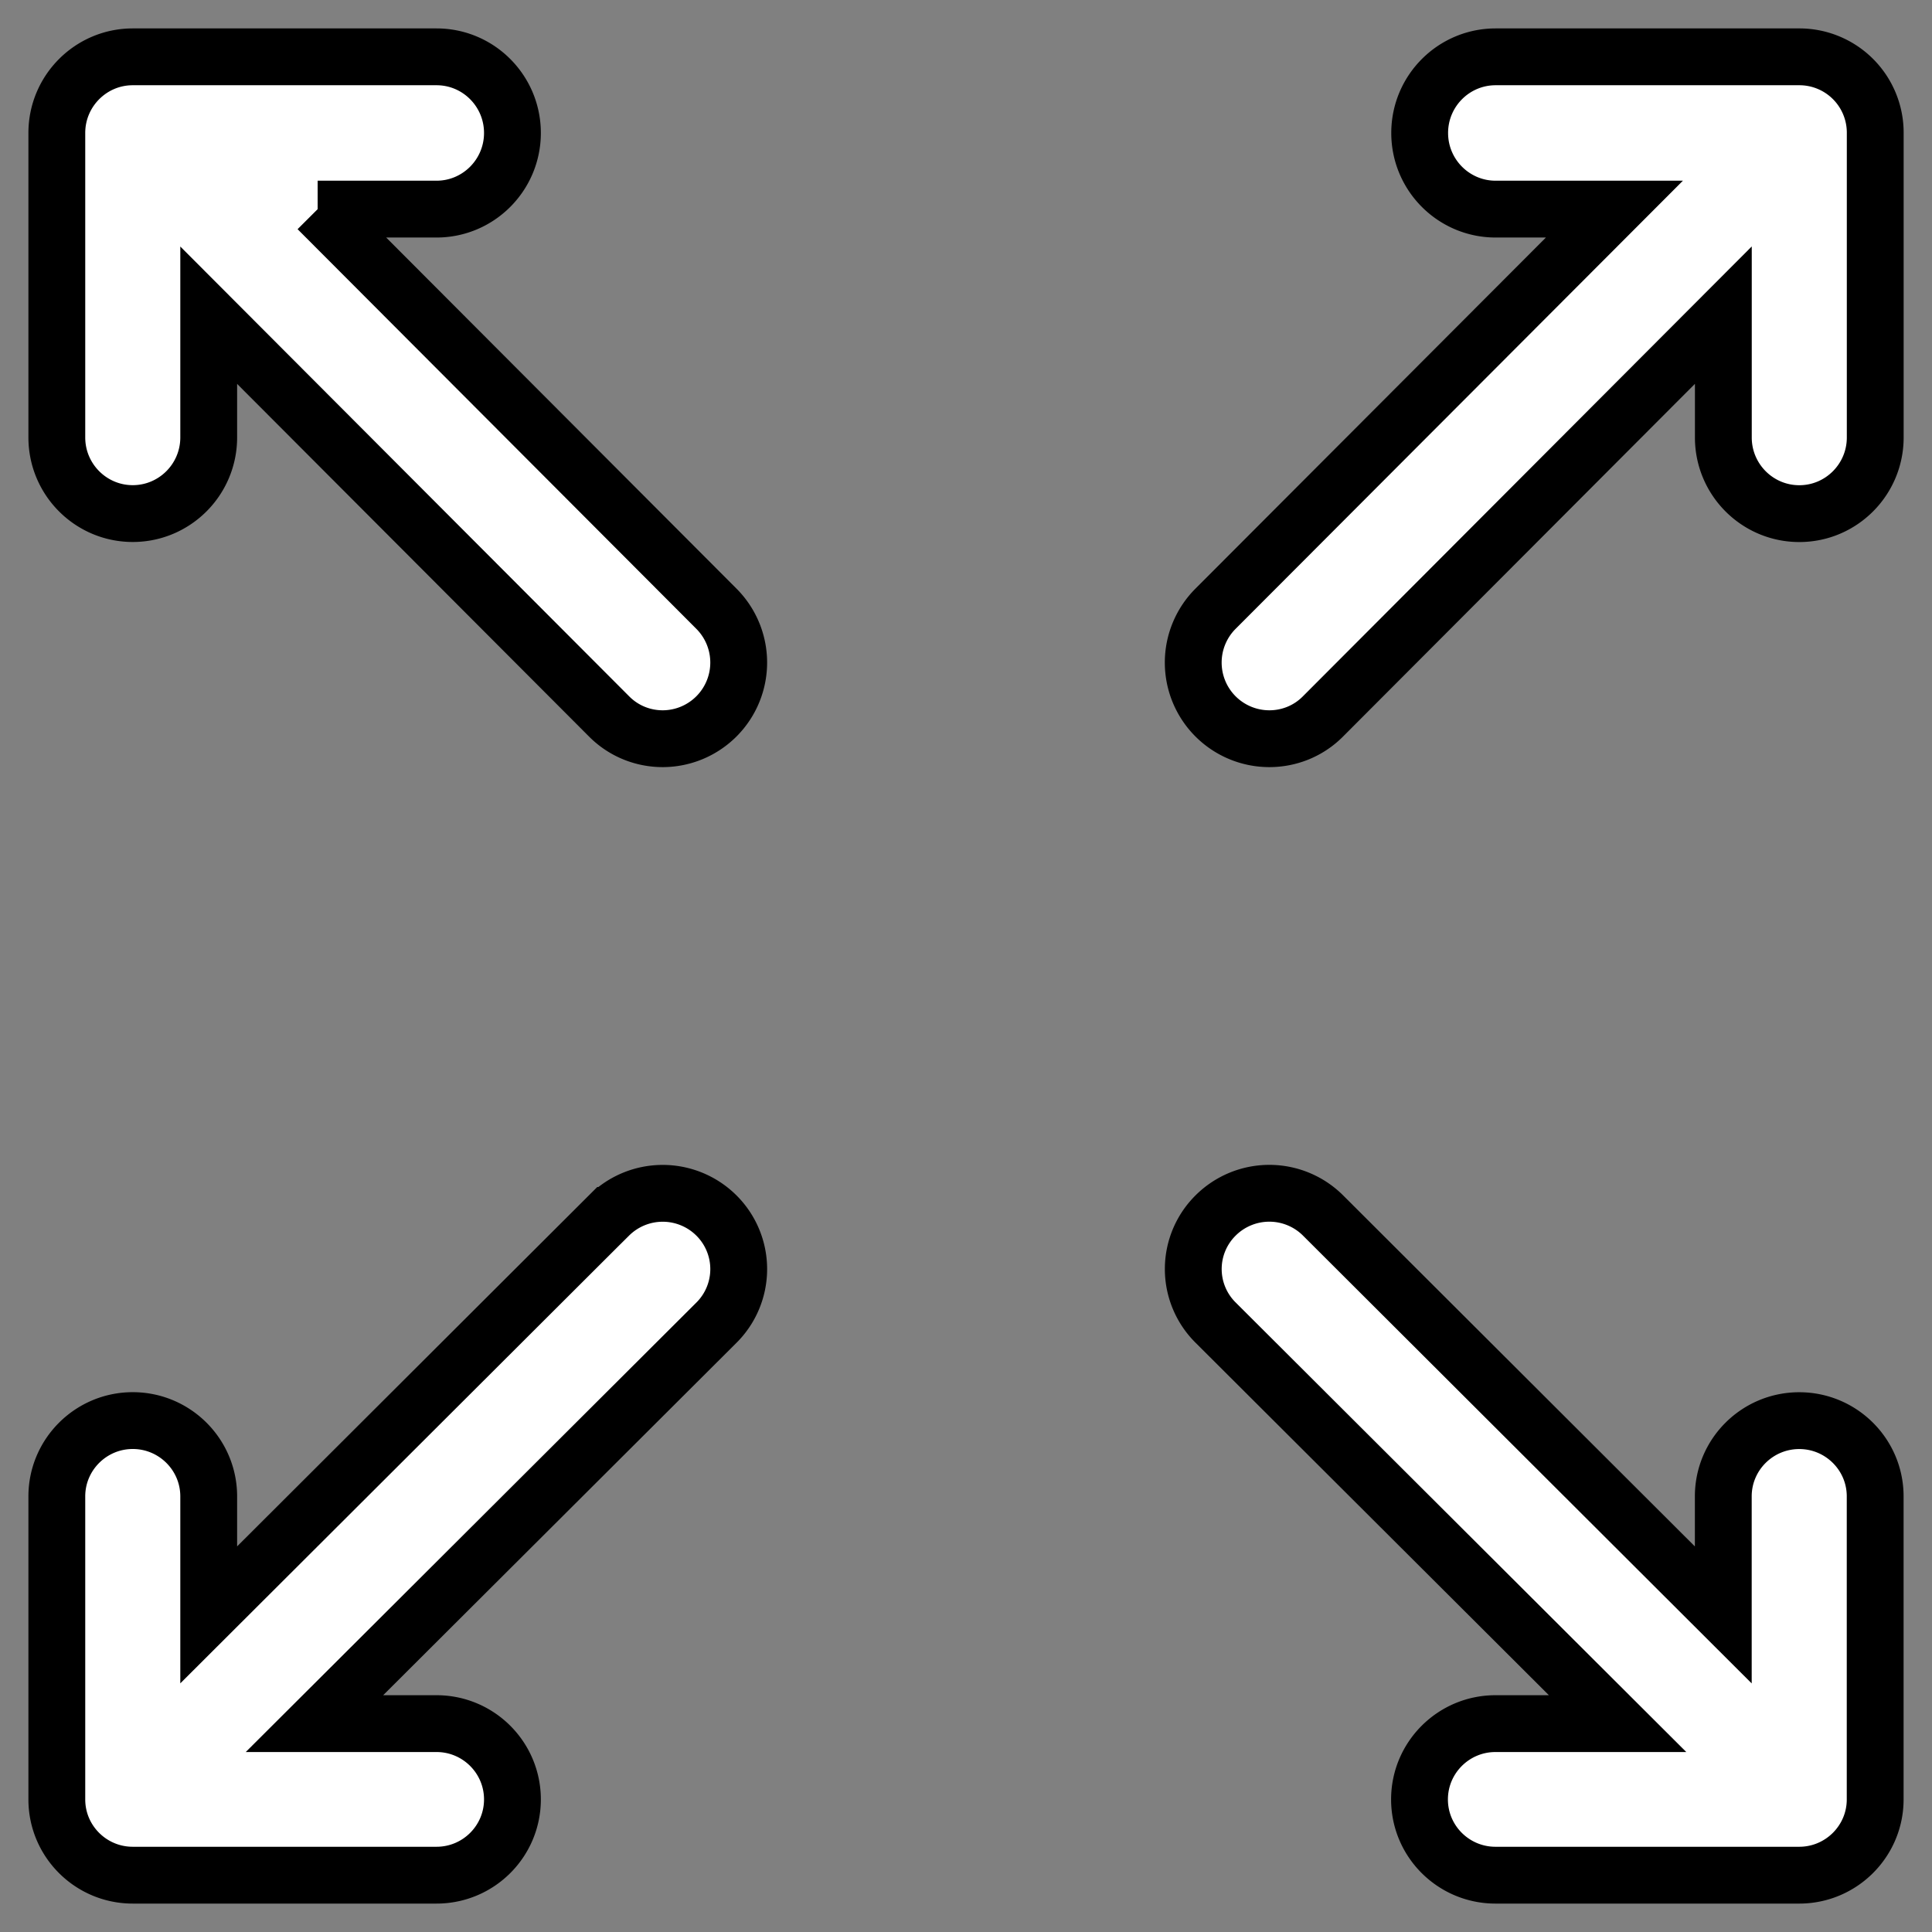 <svg xmlns="http://www.w3.org/2000/svg" viewBox="0 0 34 34">
  <rect x="0" y="0" width="34" height="34" fill="#808080" stroke="none"/>
  <g fill="#FFF" fill-rule="nonzero" stroke="#000">
    <path d="M10.717 21.39l-7.044 7.029v-2.085c0-.736-.599-1.334-1.337-1.334C1.6 25 1 25.598 1 26.334v5.333C1 32.403 1.599 33 2.336 33h5.346c.738 0 1.336-.597 1.336-1.333s-.598-1.334-1.336-1.334H5.534l7.074-7.056a1.33 1.33 0 000-1.886 1.34 1.34 0 00-1.89-.001h0zM5.59 3.68h2.092c.738 0 1.336-.601 1.336-1.34C9.018 1.6 8.42 1 7.682 1H2.336C1.6 1 1 1.6 1 2.34v5.358c0 .74.599 1.34 1.336 1.34.738 0 1.337-.6 1.337-1.34V5.547l7.045 7.06c.261.263.603.393.945.393a1.34 1.34 0 00.945-2.287L5.591 3.68zM31.666 1h-5.345c-.738 0-1.337.6-1.337 1.34 0 .74.599 1.34 1.337 1.34h2.09l-7.02 7.033A1.34 1.34 0 0022.338 13c.342 0 .685-.13.945-.393l7.045-7.061v2.153c0 .74.599 1.34 1.337 1.34.737 0 1.336-.6 1.336-1.34v-5.36A1.335 1.335 0 0031.666 1zM31.664 25.001c-.738 0-1.337.597-1.337 1.333v2.086l-7.044-7.03a1.339 1.339 0 00-1.89 0 1.327 1.327 0 000 1.886l7.074 7.057h-2.15c-.737 0-1.336.598-1.336 1.334 0 .736.599 1.333 1.337 1.333h5.346C32.4 33 33 32.403 33 31.667v-5.334c0-.735-.599-1.332-1.336-1.332z"/>
  </g>
</svg>
